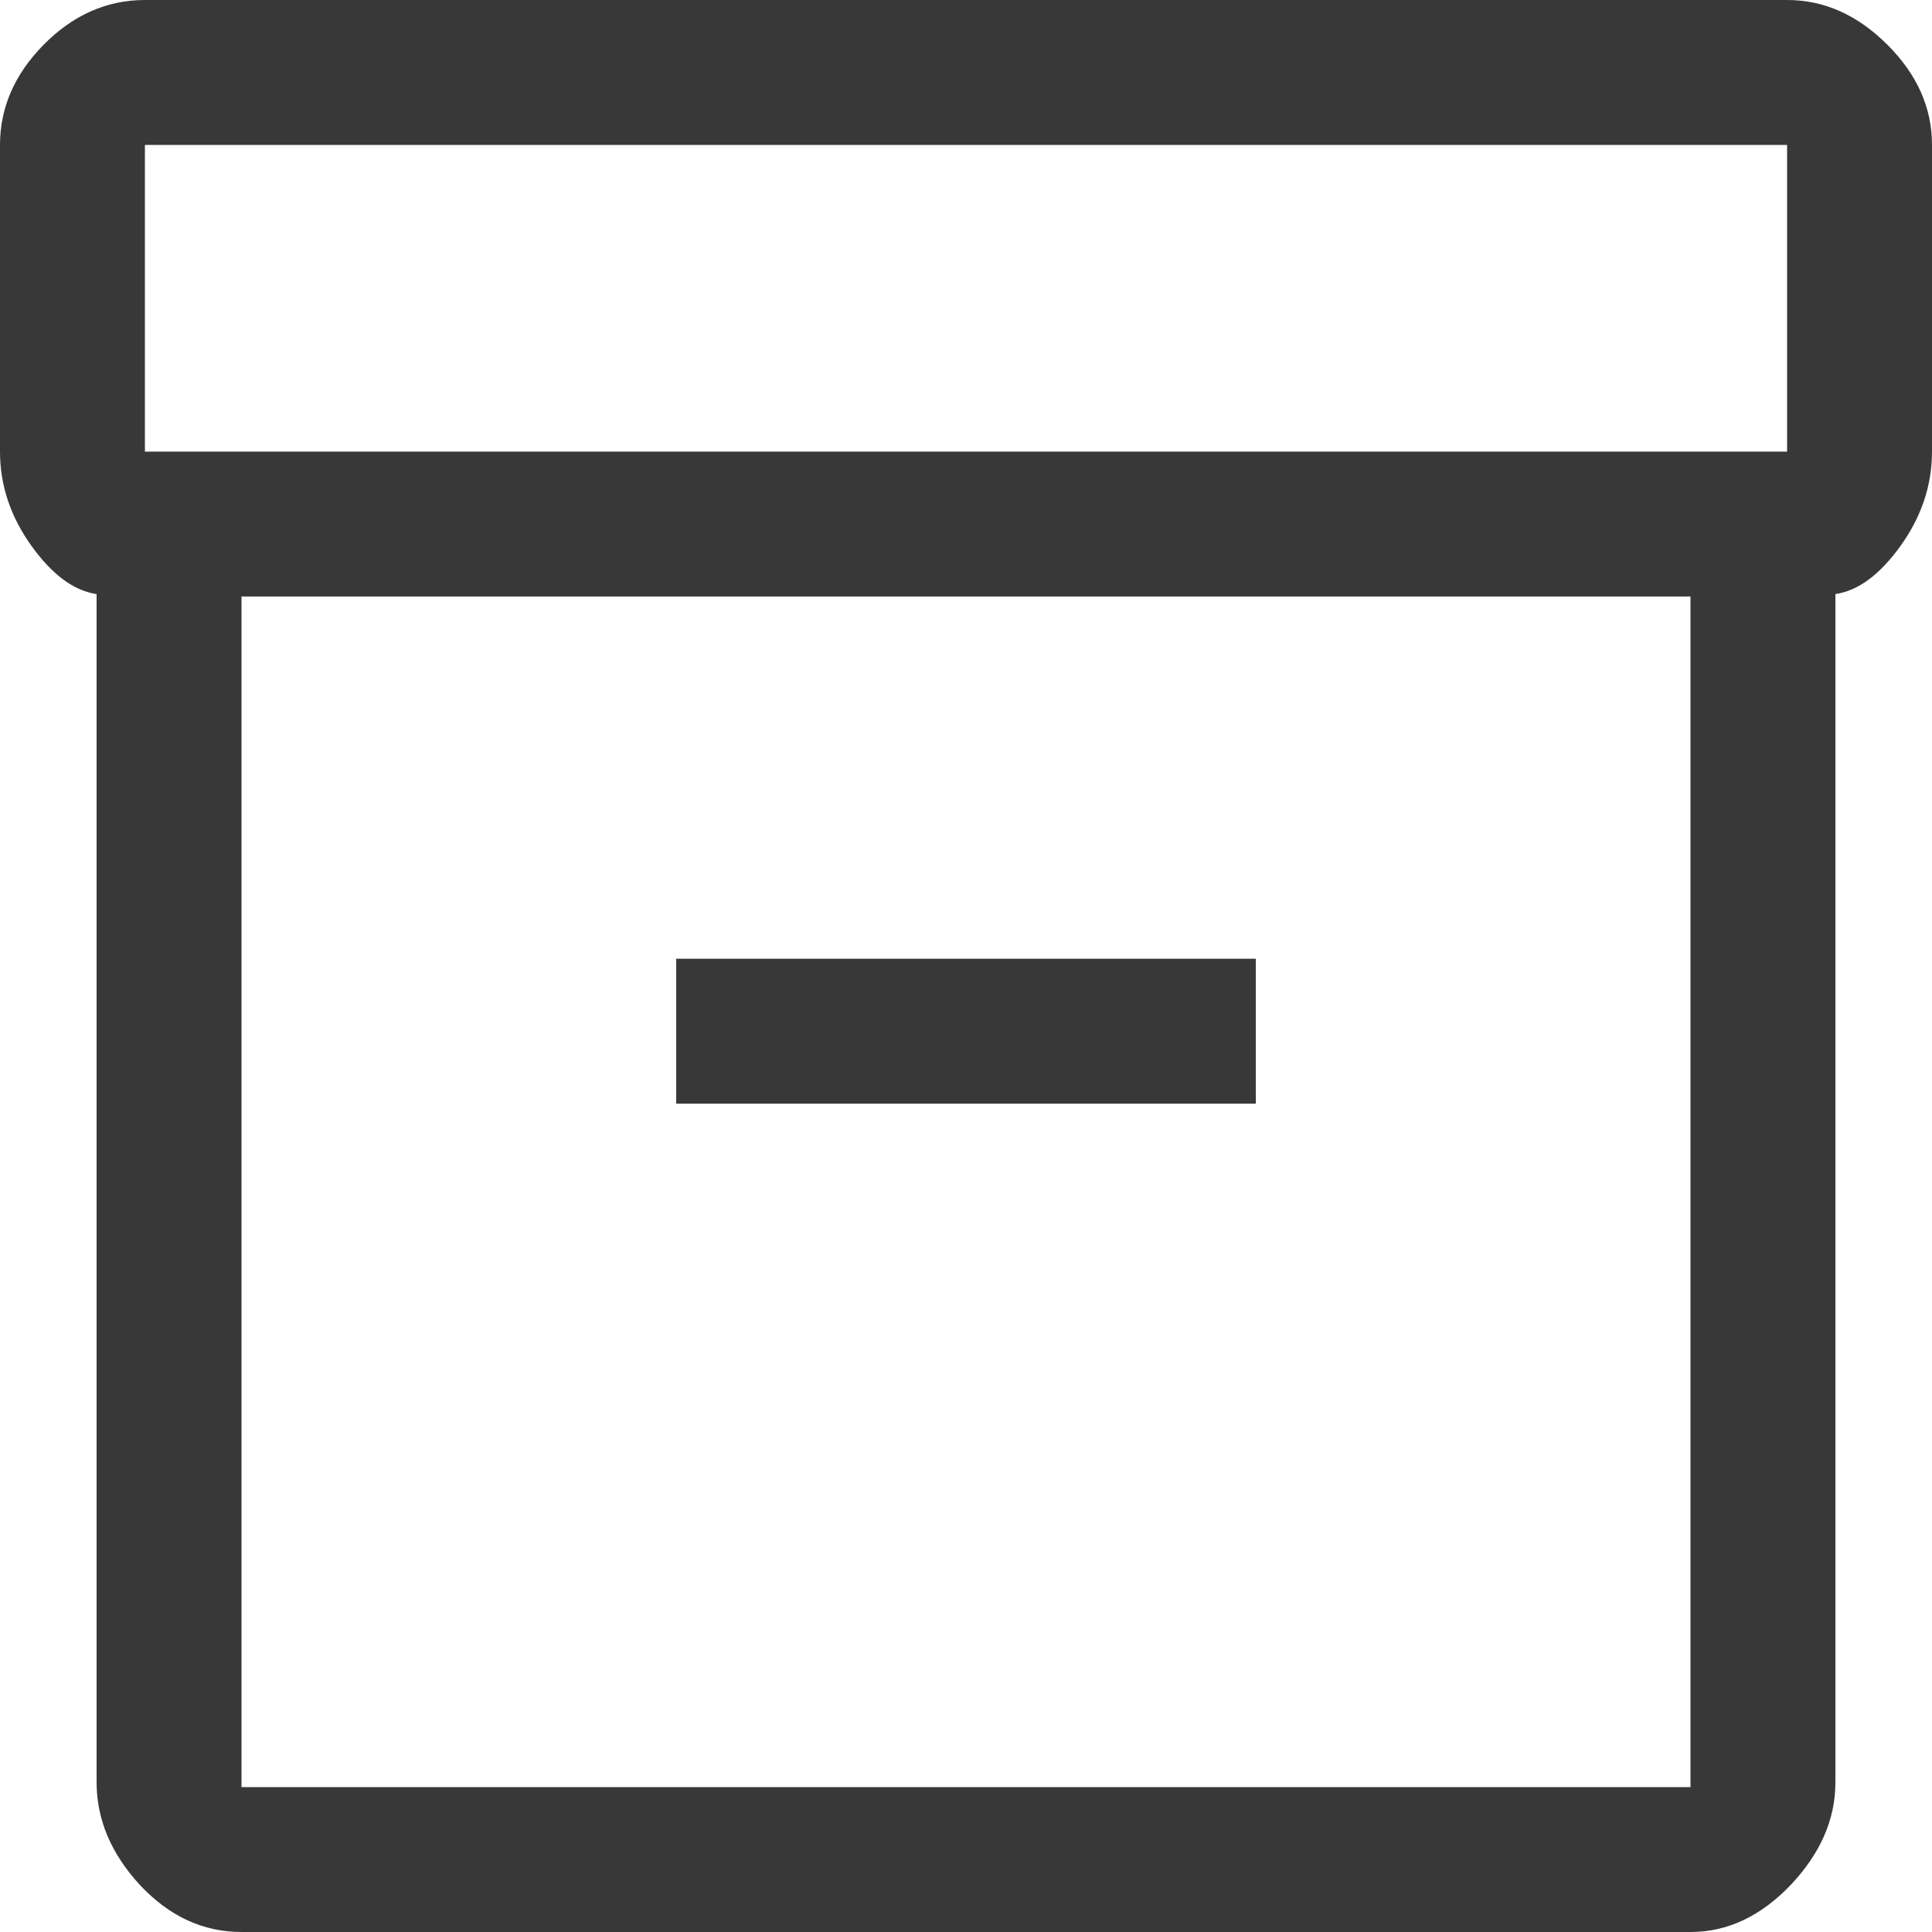 <svg width="56" height="56" viewBox="0 0 56 56" fill="none" xmlns="http://www.w3.org/2000/svg">
<g clip-path="url(#clip0_1_217)">
<path d="M2.8 51.66V17.22C2.142 17.122 1.512 16.66 0.91 15.82C0.308 14.98 0 14.07 0 13.09V4.2C0 3.122 0.42 2.156 1.26 1.302C2.1 0.448 3.08 0 4.2 0H51.8C52.878 0 53.844 0.434 54.712 1.302C55.566 2.156 56 3.122 56 4.2V13.09C56 14.07 55.692 14.98 55.09 15.82C54.488 16.66 53.858 17.122 53.2 17.22V51.66C53.2 52.738 52.766 53.718 51.912 54.628C51.044 55.538 50.078 56 49 56H7C5.88 56 4.9 55.538 4.06 54.642C3.22 53.732 2.8 52.738 2.8 51.66ZM7 17.29V51.8H49V17.29H7ZM51.8 13.09V4.2H4.2V13.09H51.8ZM19.6 31.99H36.4V27.79H19.6V31.99ZM7 51.8V17.29V51.8Z" fill="#383838"/>
</g>
<defs>
<clipPath id="clip0_1_217">
<rect width="56" height="56" fill="white"/>
</clipPath>
</defs>
</svg>
